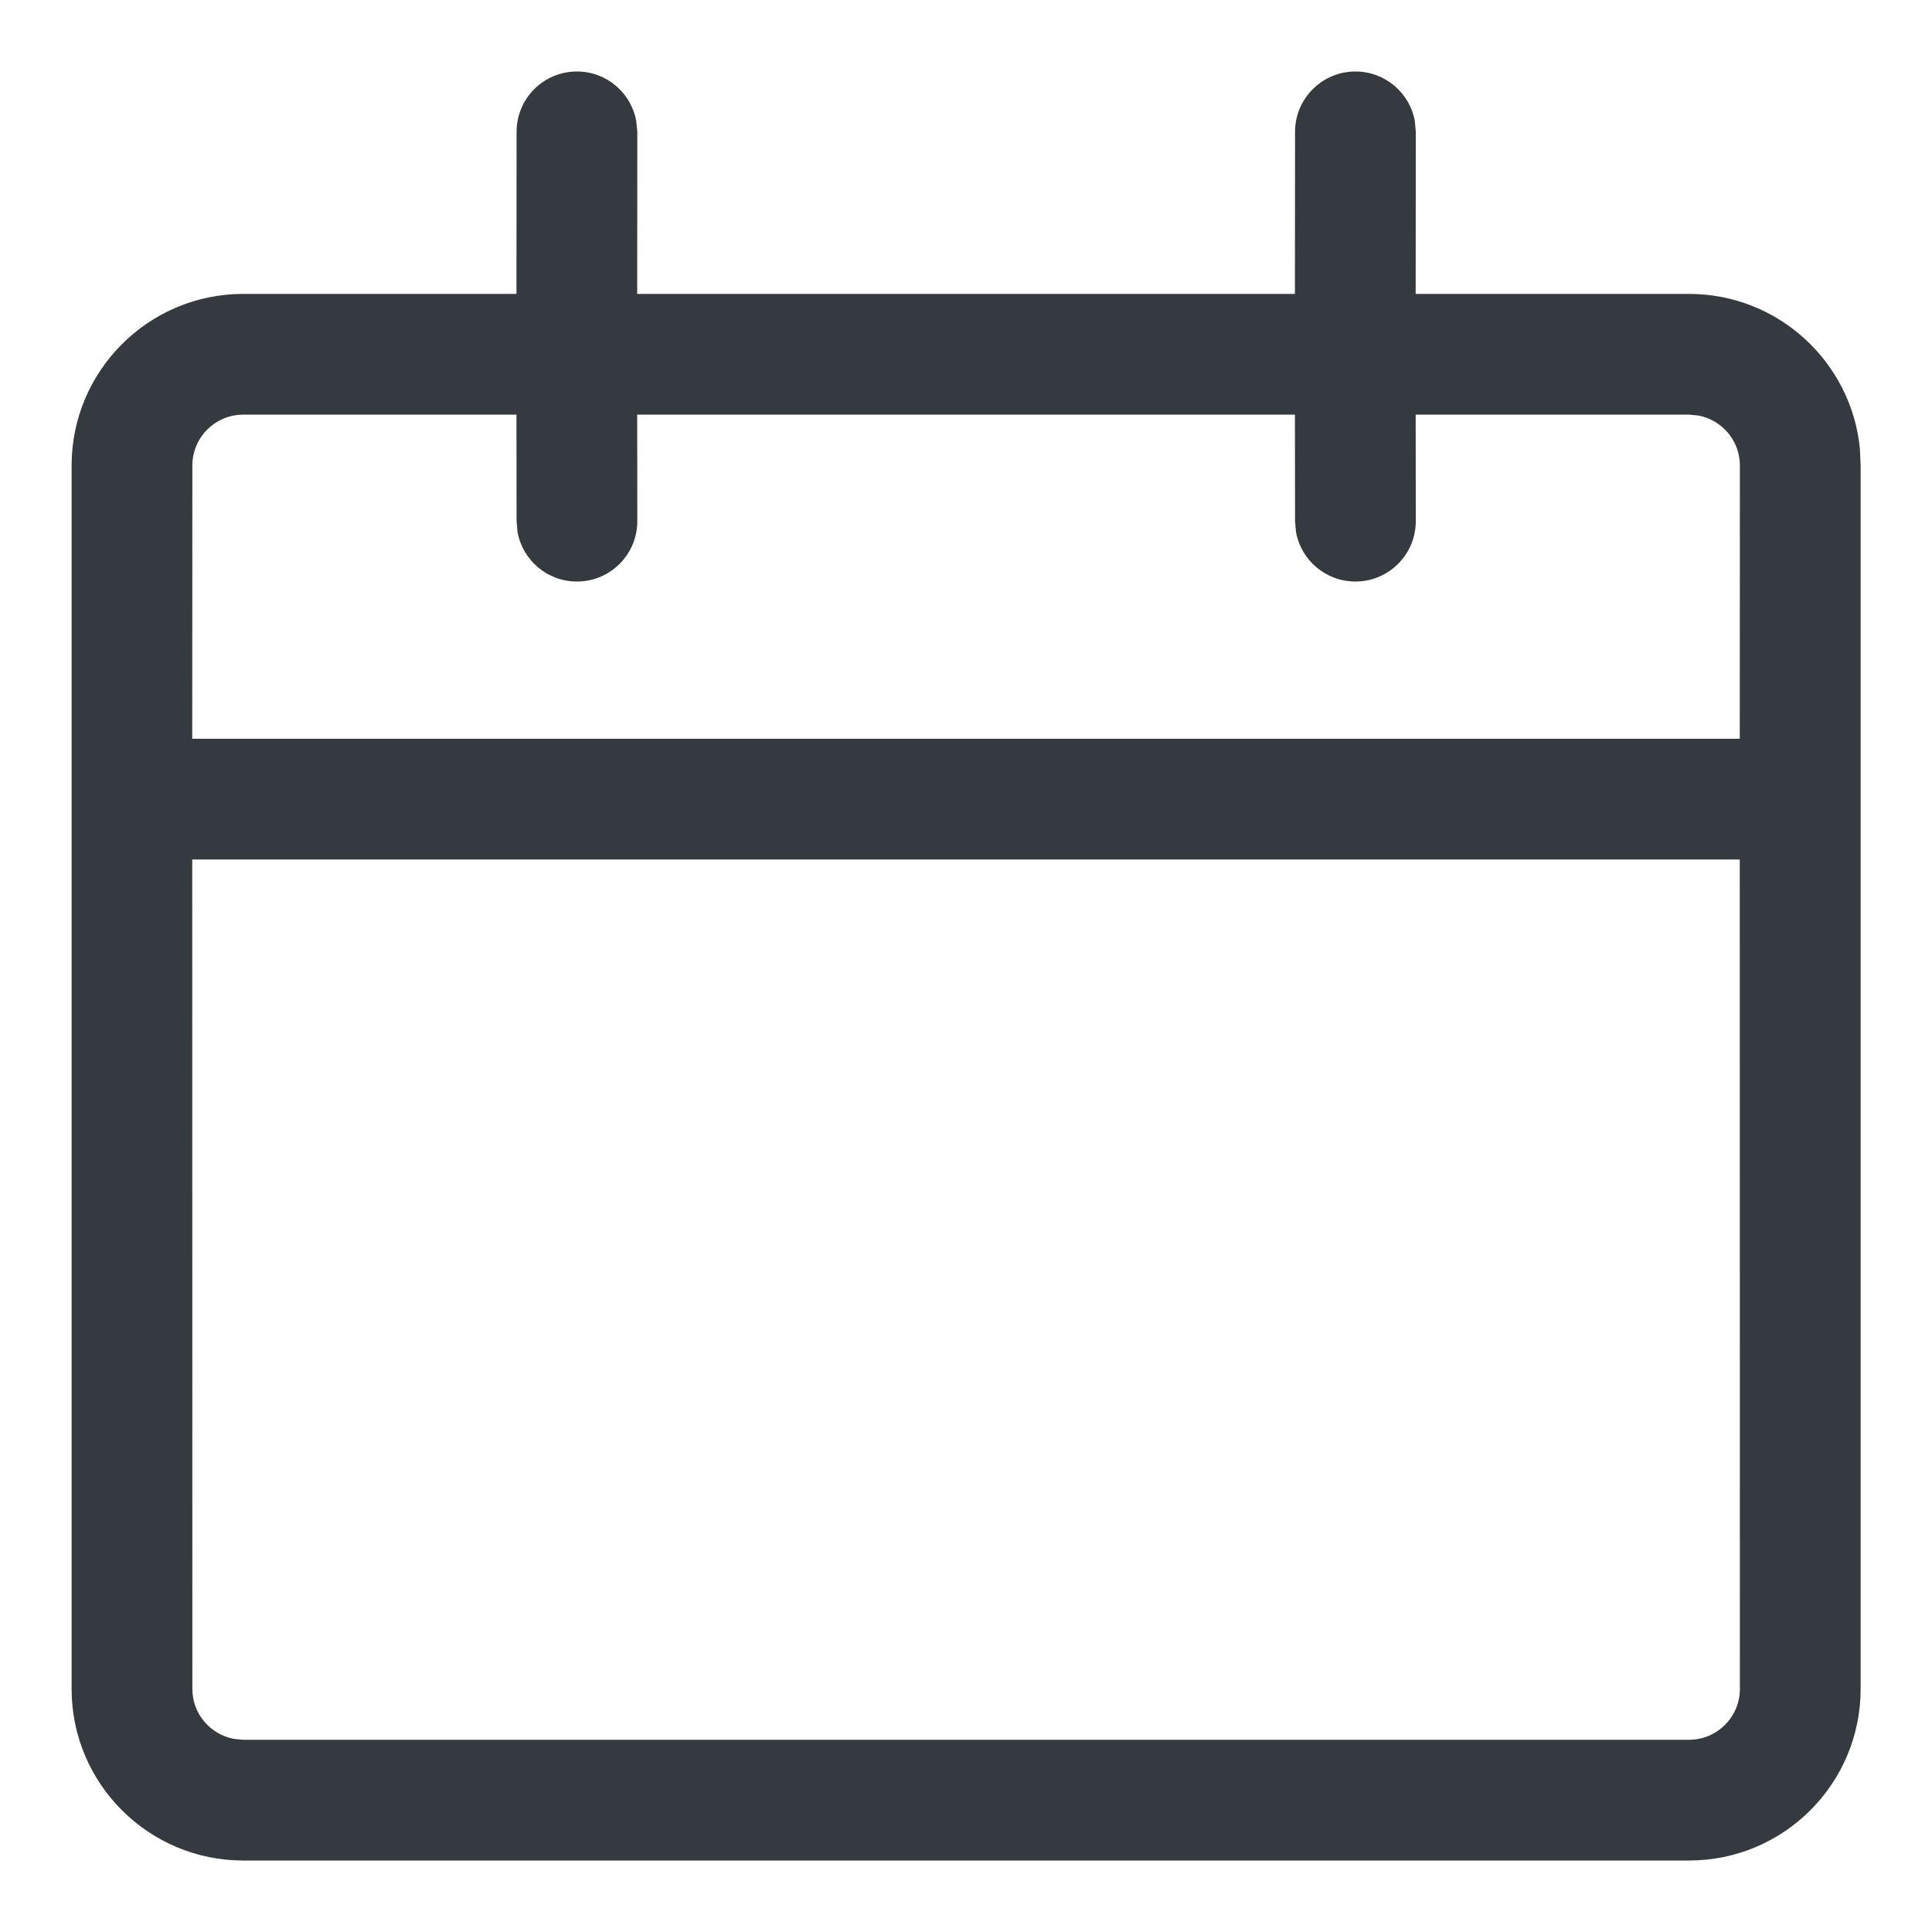 <?xml version="1.0" encoding="UTF-8"?>
<svg width="16px" height="16px" viewBox="0 0 16 16" version="1.1" xmlns="http://www.w3.org/2000/svg" xmlns:xlink="http://www.w3.org/1999/xlink">
    <!-- Generator: sketchtool 63.1 (101010) - https://sketch.com -->
    <title>D77AC5B6-33E1-40FA-8C55-3AA5DC7A10B5</title>
    <desc>Created with sketchtool.</desc>
    <g id="Symbols" stroke="none" stroke-width="1" fill="none" fill-rule="evenodd">
        <g id="Icon-/-date" fill="#343A40" fill-rule="nonzero">
            <g id="streamline-icon-calendar@40x40">
                <path d="M11.225,0.592 C11.47,0.592 11.675,0.769 11.717,1.002 L11.725,1.092 L11.724,2.434 L13.988,2.434 C14.726,2.434 15.334,2.998 15.403,3.718 L15.409,3.855 L15.409,13.987 C15.409,14.771 14.773,15.408 13.988,15.408 L13.988,15.408 L2.014,15.408 C1.23,15.408 0.593,14.771 0.593,13.987 L0.593,13.987 L0.593,3.855 C0.593,3.071 1.23,2.434 2.014,2.434 L2.014,2.434 L4.277,2.434 L4.278,1.092 C4.278,0.816 4.501,0.592 4.778,0.592 C5.023,0.592 5.227,0.769 5.269,1.002 L5.278,1.092 L5.277,2.434 L10.724,2.434 L10.725,1.092 C10.725,0.816 10.949,0.592 11.225,0.592 Z M14.408,7.118 L1.592,7.118 L1.593,13.987 C1.593,14.193 1.742,14.365 1.939,14.401 L2.014,14.408 L13.988,14.408 C14.22,14.408 14.409,14.219 14.409,13.987 L14.409,13.987 L14.408,7.118 Z M4.277,3.434 L2.014,3.434 C1.782,3.434 1.593,3.623 1.593,3.855 L1.593,3.855 L1.592,6.118 L14.408,6.118 L14.409,3.855 C14.409,3.649 14.26,3.477 14.064,3.441 L13.988,3.434 L11.724,3.434 L11.725,4.316 C11.725,4.592 11.501,4.816 11.225,4.816 C10.979,4.816 10.775,4.639 10.733,4.406 L10.725,4.316 L10.724,3.434 L5.277,3.434 L5.278,4.316 C5.278,4.592 5.054,4.816 4.778,4.816 C4.532,4.816 4.328,4.639 4.286,4.406 L4.278,4.316 L4.277,3.434 Z" id="Combined-Shape"></path>
            </g>
        </g>
    </g>
</svg>